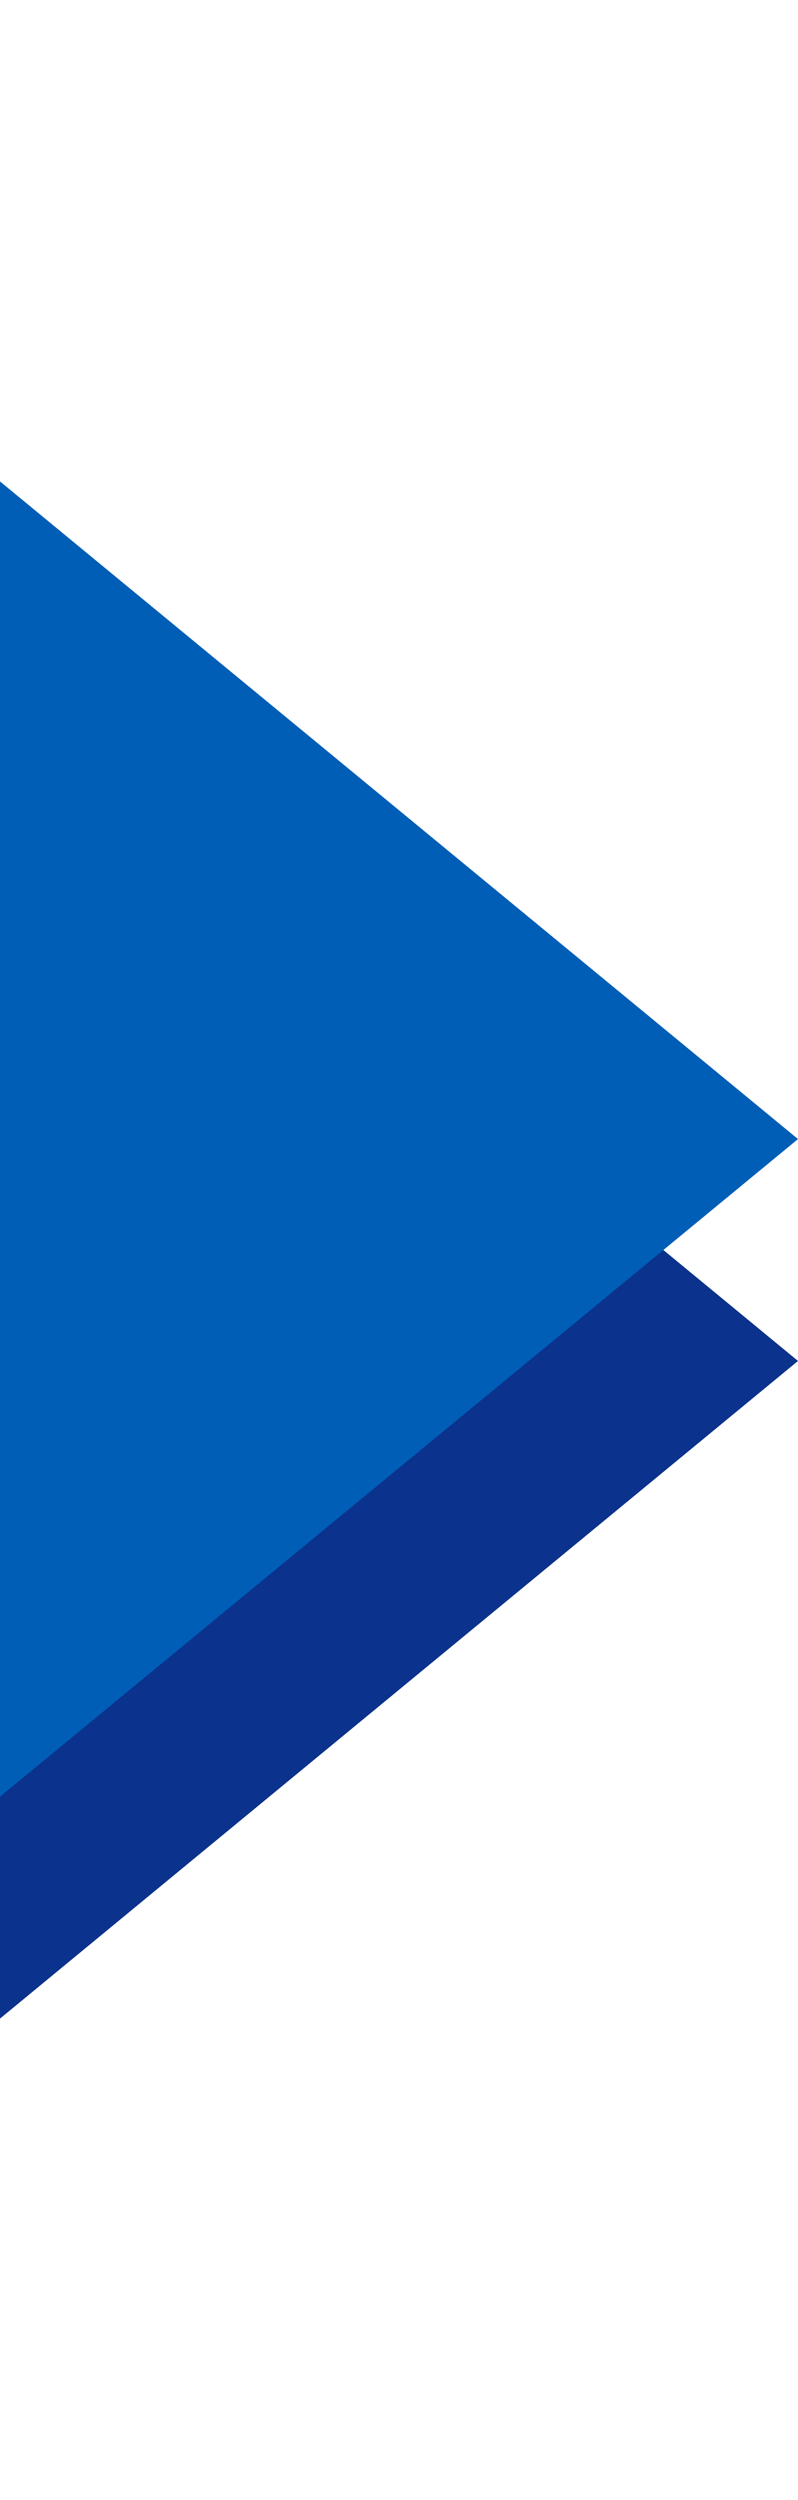 <svg width="108" height="338" viewBox="0 0 108 338" fill="none" xmlns="http://www.w3.org/2000/svg">
<path d="M108 184L-54 317.368L-54 50.632L108 184Z" fill="#0B328C"/>
<path d="M108 154L-54 287.368L-54 20.632L108 154Z" fill="#005EB7"/>
</svg>
